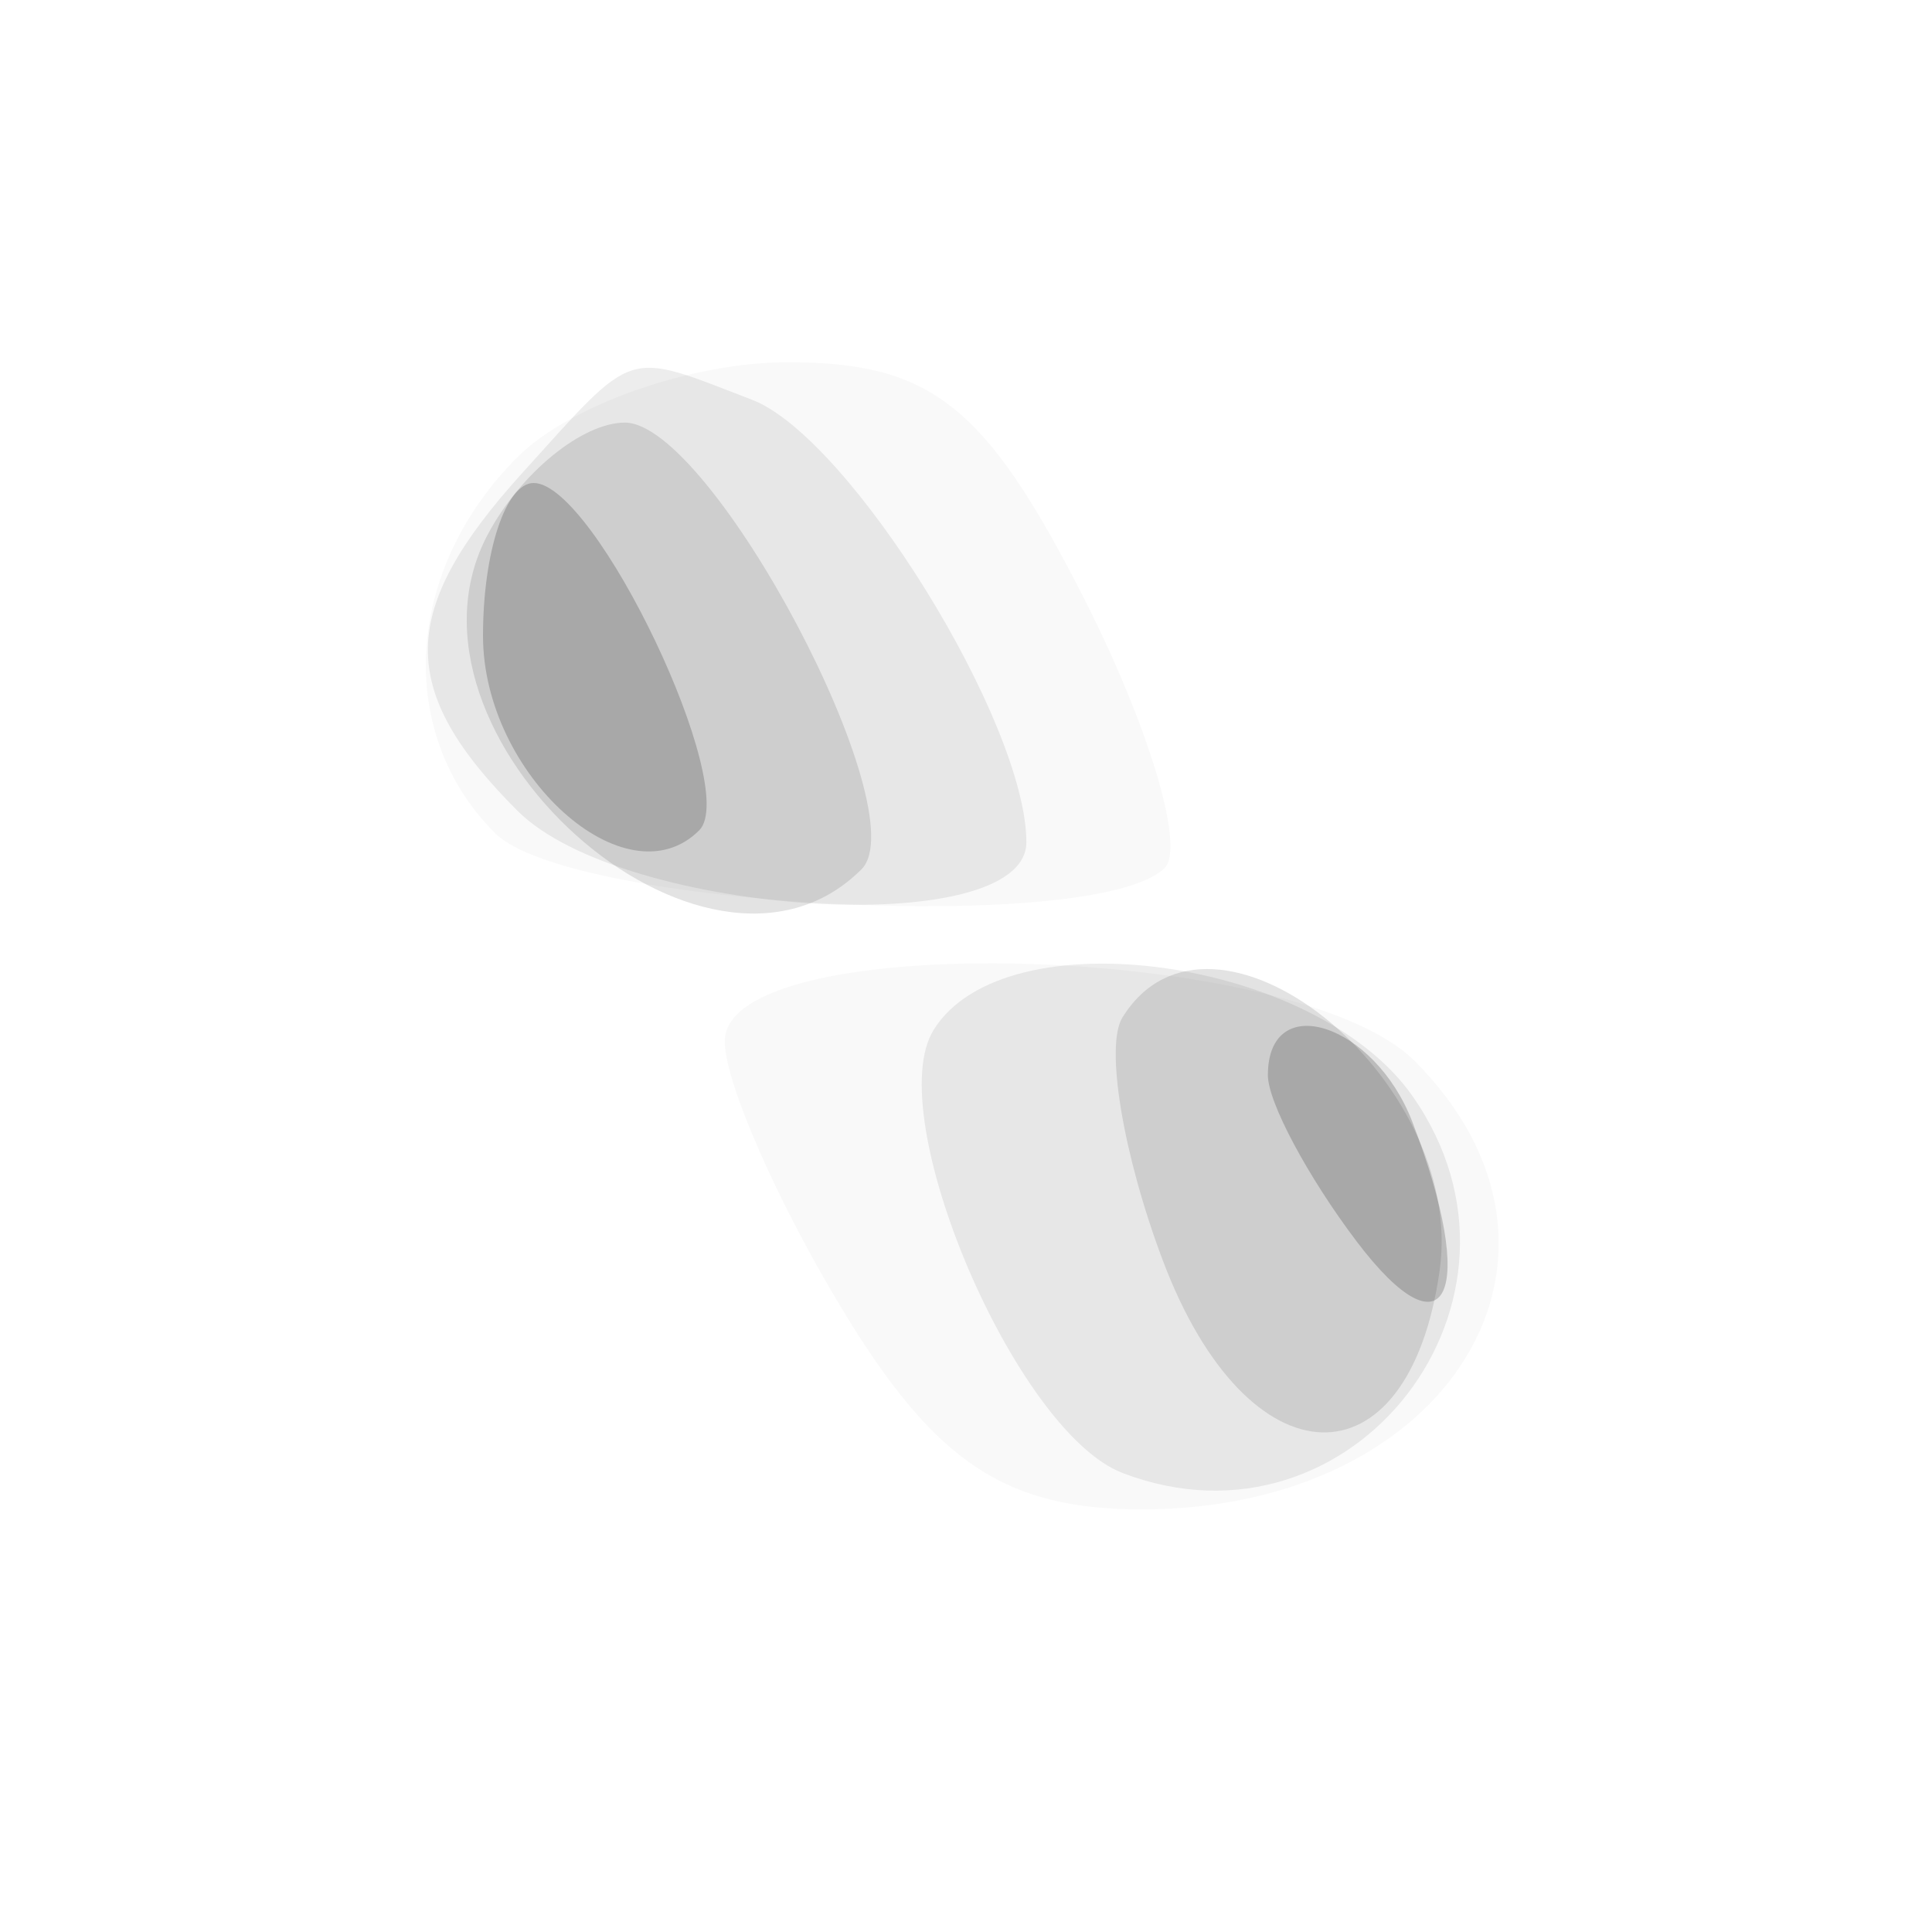 <svg xmlns="http://www.w3.org/2000/svg" width="32" height="32" version="1.1" fill="#000000"><path fill-opacity=".027" d="M 8.571 7.571 C 6.700 9.443, 6.539 12.139, 8.200 13.800 C 9.435 15.035, 18.177 15.489, 19.290 14.376 C 19.634 14.033, 19.024 12.008, 17.937 9.876 C 16.325 6.716, 15.422 6, 13.051 6 C 11.452 6, 9.436 6.707, 8.571 7.571 M 12.004 17.250 C 12.006 17.938, 12.899 19.962, 13.989 21.750 C 15.502 24.232, 16.666 25, 18.914 25 C 24.028 25, 26.609 20.752, 23.429 17.571 C 21.472 15.615, 11.998 15.349, 12.004 17.250" stroke="none" fill="#000000" fill-rule="evenodd"/><path fill-opacity=".073" d="M 8.655 7.829 C 6.589 10.112, 6.569 11.426, 8.571 13.429 C 10.323 15.180, 17 15.593, 17 13.950 C 17 11.964, 14.072 7.241, 12.455 6.621 C 10.330 5.806, 10.548 5.737, 8.655 7.829 M 15.463 17.060 C 14.587 18.478, 16.821 23.717, 18.592 24.397 C 22.413 25.863, 25.754 21.522, 23.396 18.155 C 21.790 15.862, 16.642 15.152, 15.463 17.060" stroke="none" fill="#000000" fill-rule="evenodd"/><path fill-opacity=".113" d="M 8.083 8.845 C 6.309 12.159, 11.684 16.983, 14.269 14.398 C 15.207 13.460, 11.785 7, 10.350 7 C 9.646 7, 8.626 7.830, 8.083 8.845 M 18.591 16.853 C 18.300 17.323, 18.602 19.136, 19.262 20.882 C 20.664 24.597, 23.328 24.692, 23.845 21.046 C 24.298 17.848, 20.064 14.470, 18.591 16.853" stroke="none" fill="#000000" fill-rule="evenodd"/><path fill-opacity=".186" d="M 8 10.531 C 8 12.829, 10.371 14.962, 11.581 13.753 C 12.273 13.060, 9.862 8, 8.839 8 C 8.378 8, 8 9.139, 8 10.531 M 21 17.809 C 21 18.254, 21.661 19.491, 22.468 20.559 C 23.967 22.541, 24.486 21.431, 23.393 18.582 C 22.766 16.948, 21 16.377, 21 17.809" stroke="none" fill="#000000" fill-rule="evenodd"/></svg>
